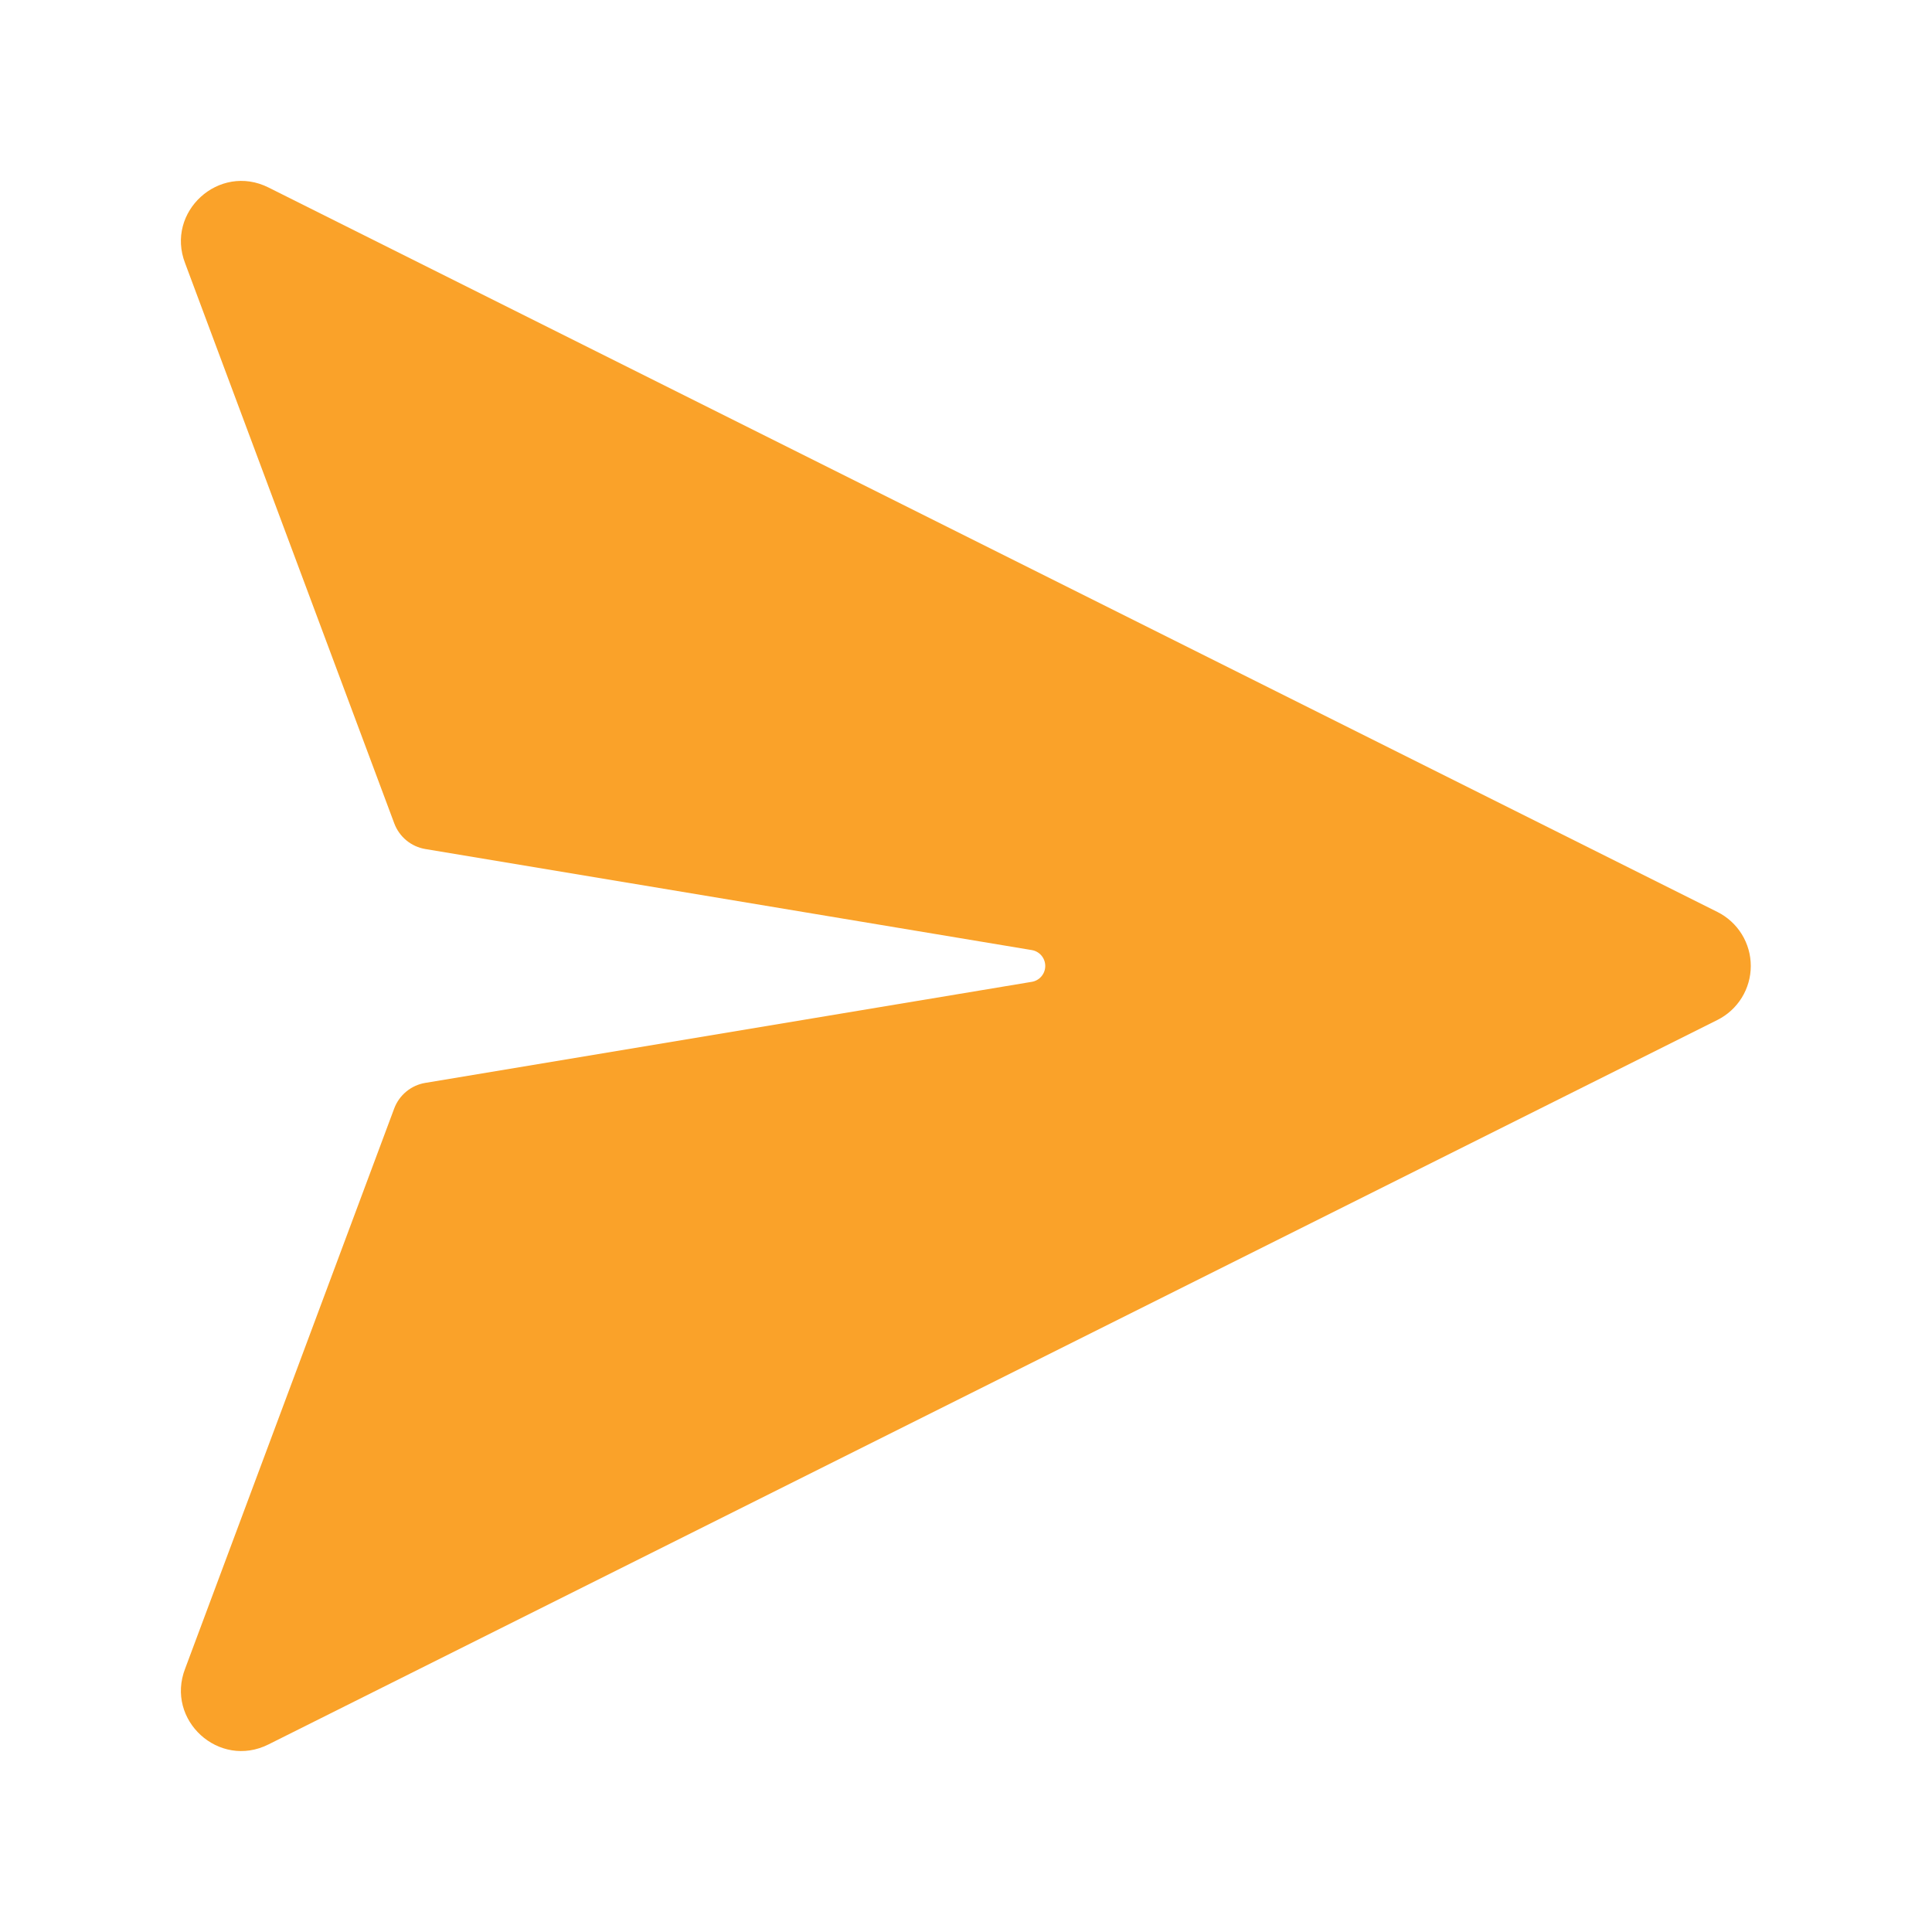 <svg width="200" height="200" viewBox="0 0 200 200" fill="none" xmlns="http://www.w3.org/2000/svg">
<path d="M106.792 101.642L44.025 112.1C43.303 112.22 42.626 112.529 42.062 112.994C41.497 113.459 41.065 114.065 40.808 114.75L19.167 172.733C17.1 178.067 22.675 183.15 27.792 180.583L177.792 105.583C178.828 105.064 179.7 104.266 180.309 103.279C180.919 102.292 181.241 101.155 181.241 99.996C181.241 98.836 180.919 97.699 180.309 96.712C179.7 95.726 178.828 94.928 177.792 94.408L27.792 19.408C22.675 16.85 17.1 21.933 19.167 27.258L40.817 85.242C41.073 85.927 41.505 86.532 42.07 86.998C42.635 87.463 43.312 87.771 44.033 87.892L106.8 98.35C107.192 98.412 107.548 98.612 107.805 98.914C108.063 99.216 108.204 99.599 108.204 99.996C108.204 100.392 108.063 100.776 107.805 101.077C107.548 101.379 107.192 101.579 106.8 101.642H106.792Z" fill="#FAA229"/>
</svg>
